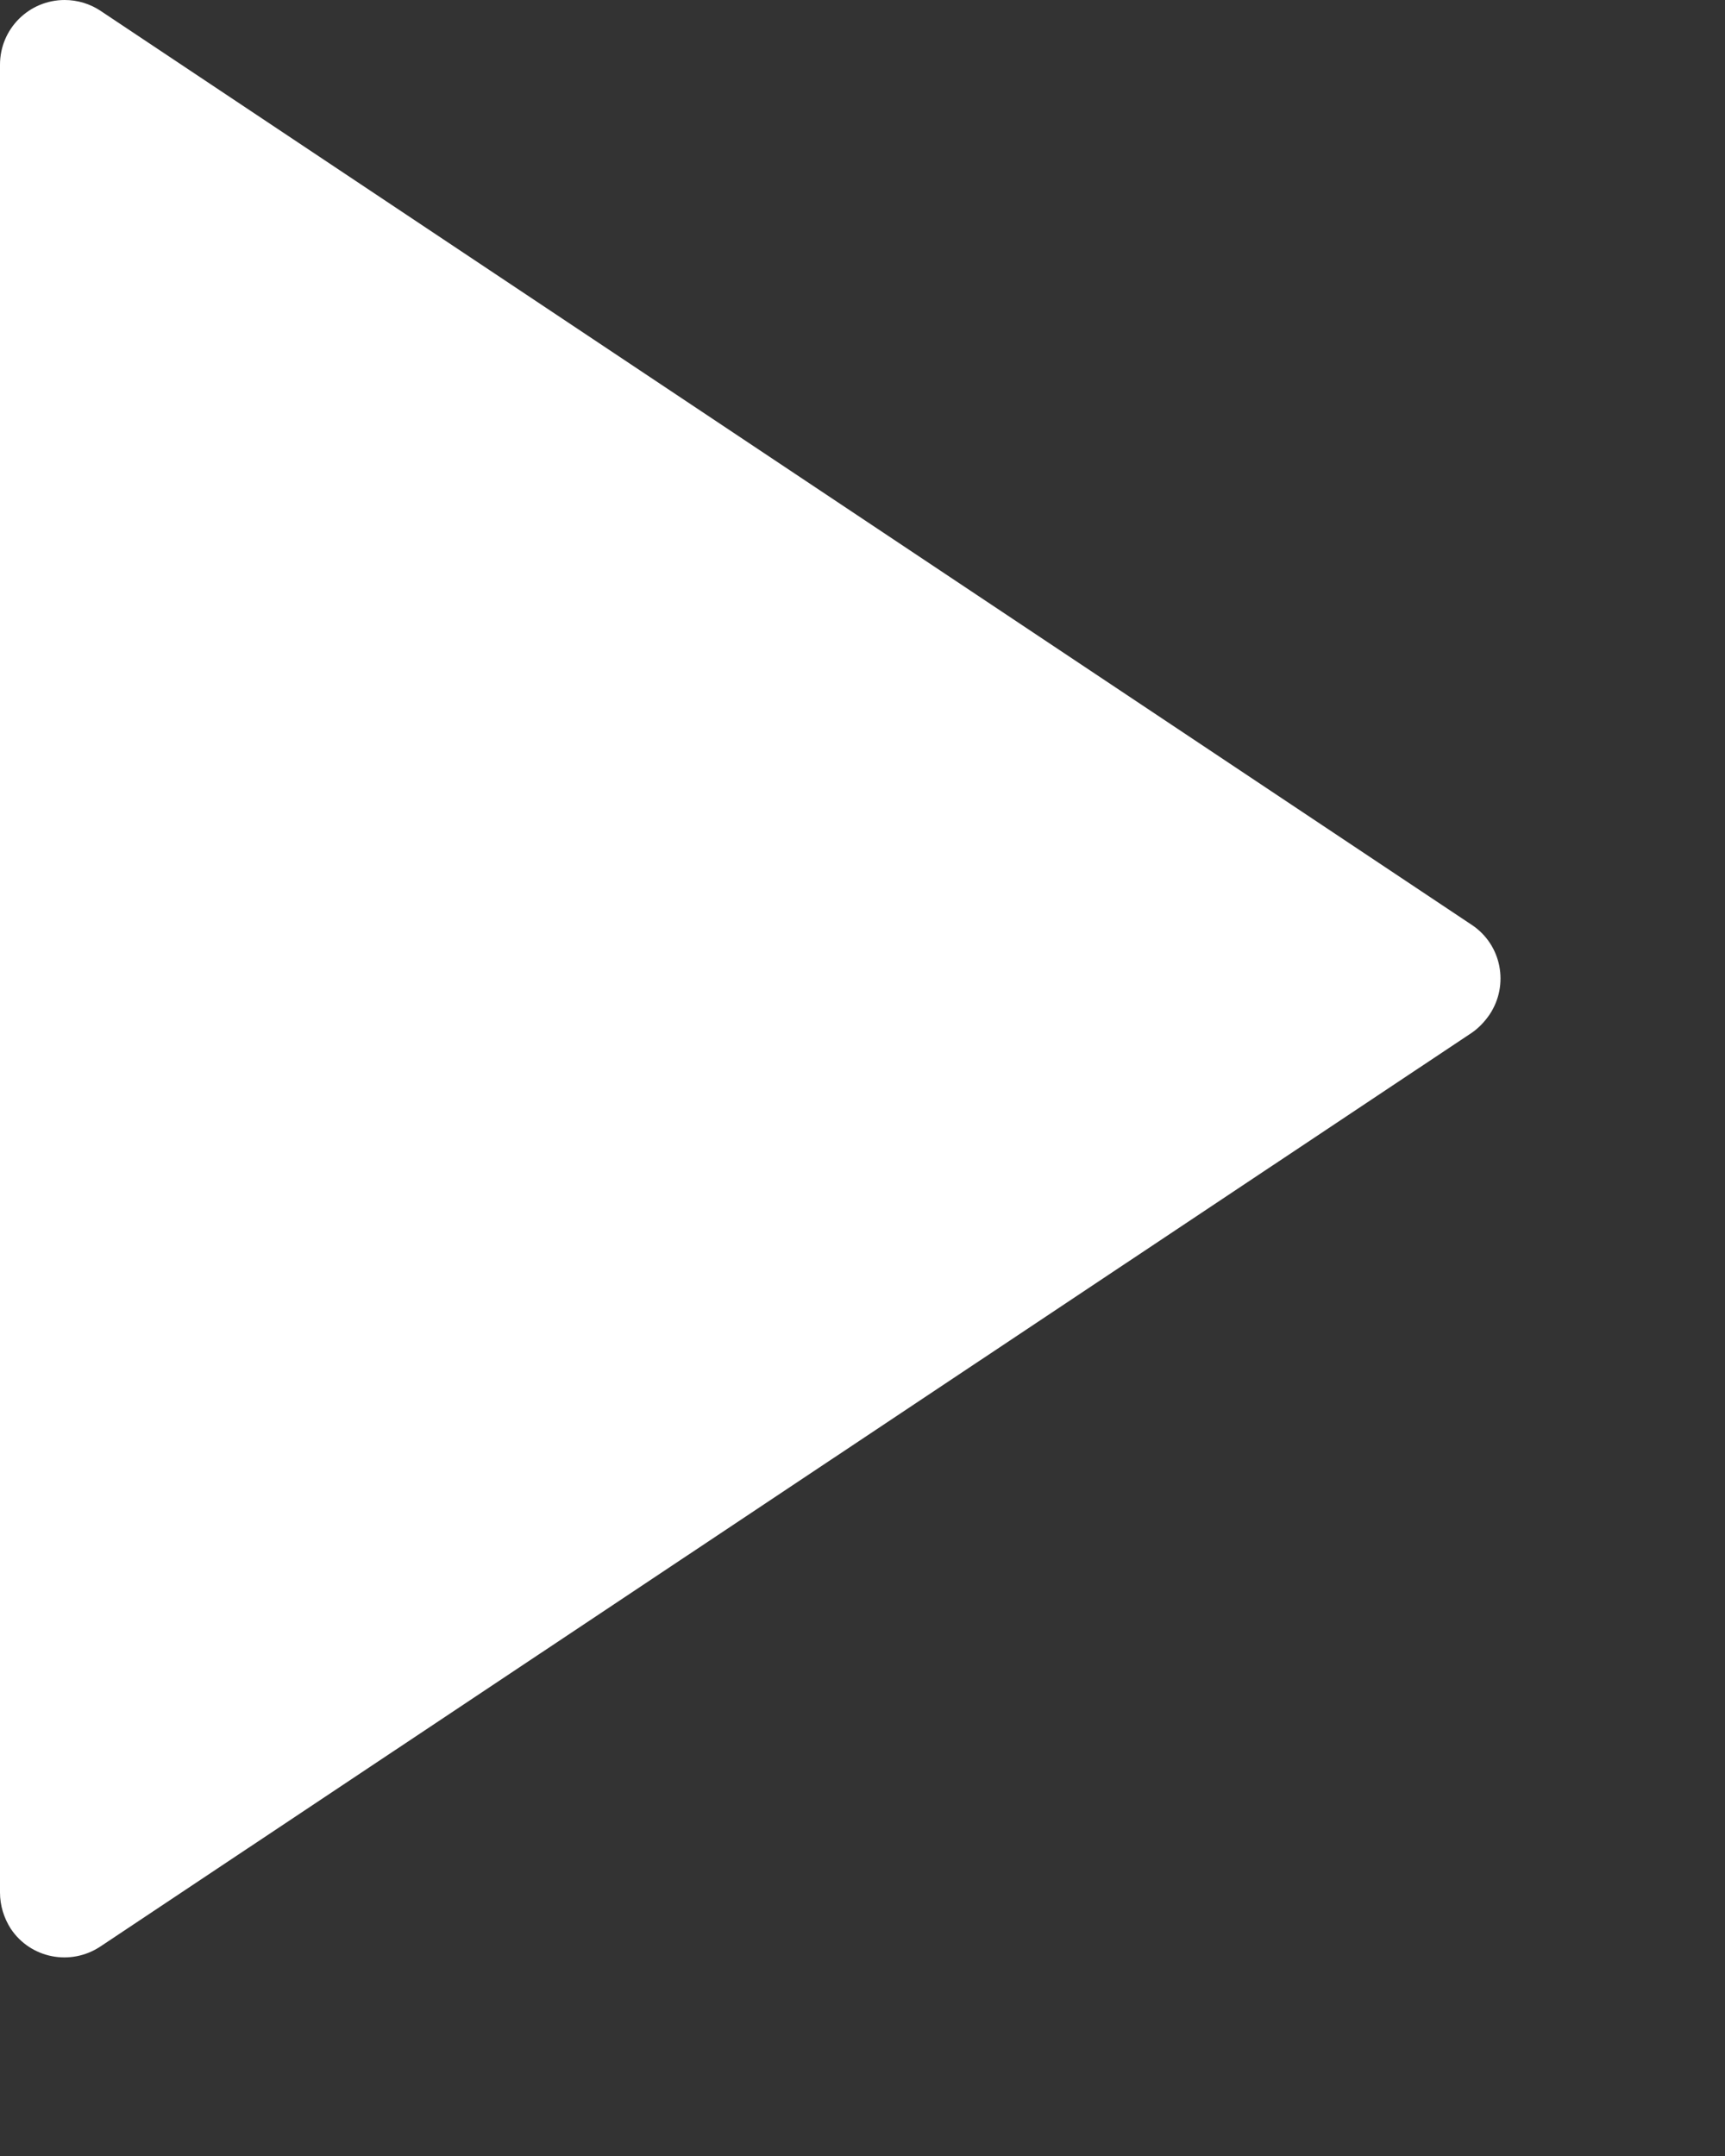 <?xml version="1.0" encoding="utf-8"?>
<svg xmlns="http://www.w3.org/2000/svg" fill="none" height="100%" overflow="visible" preserveAspectRatio="none" style="display: block;" viewBox="0 0 4 5" width="100%">
<rect x="0" y="0" width="4" height="5" fill="#333333" stroke="none"/>
<path d="M3.413 2.395L0.233 4.514C0.164 4.56 0.071 4.542 0.025 4.473C0.009 4.448 0 4.419 0 4.389V0.15C0 0.067 0.067 0 0.15 0C0.18 0 0.209 0.009 0.233 0.025L3.413 2.145C3.482 2.191 3.5 2.284 3.454 2.353C3.443 2.369 3.429 2.384 3.413 2.395Z" fill="white" id="Vector"/>
</svg>